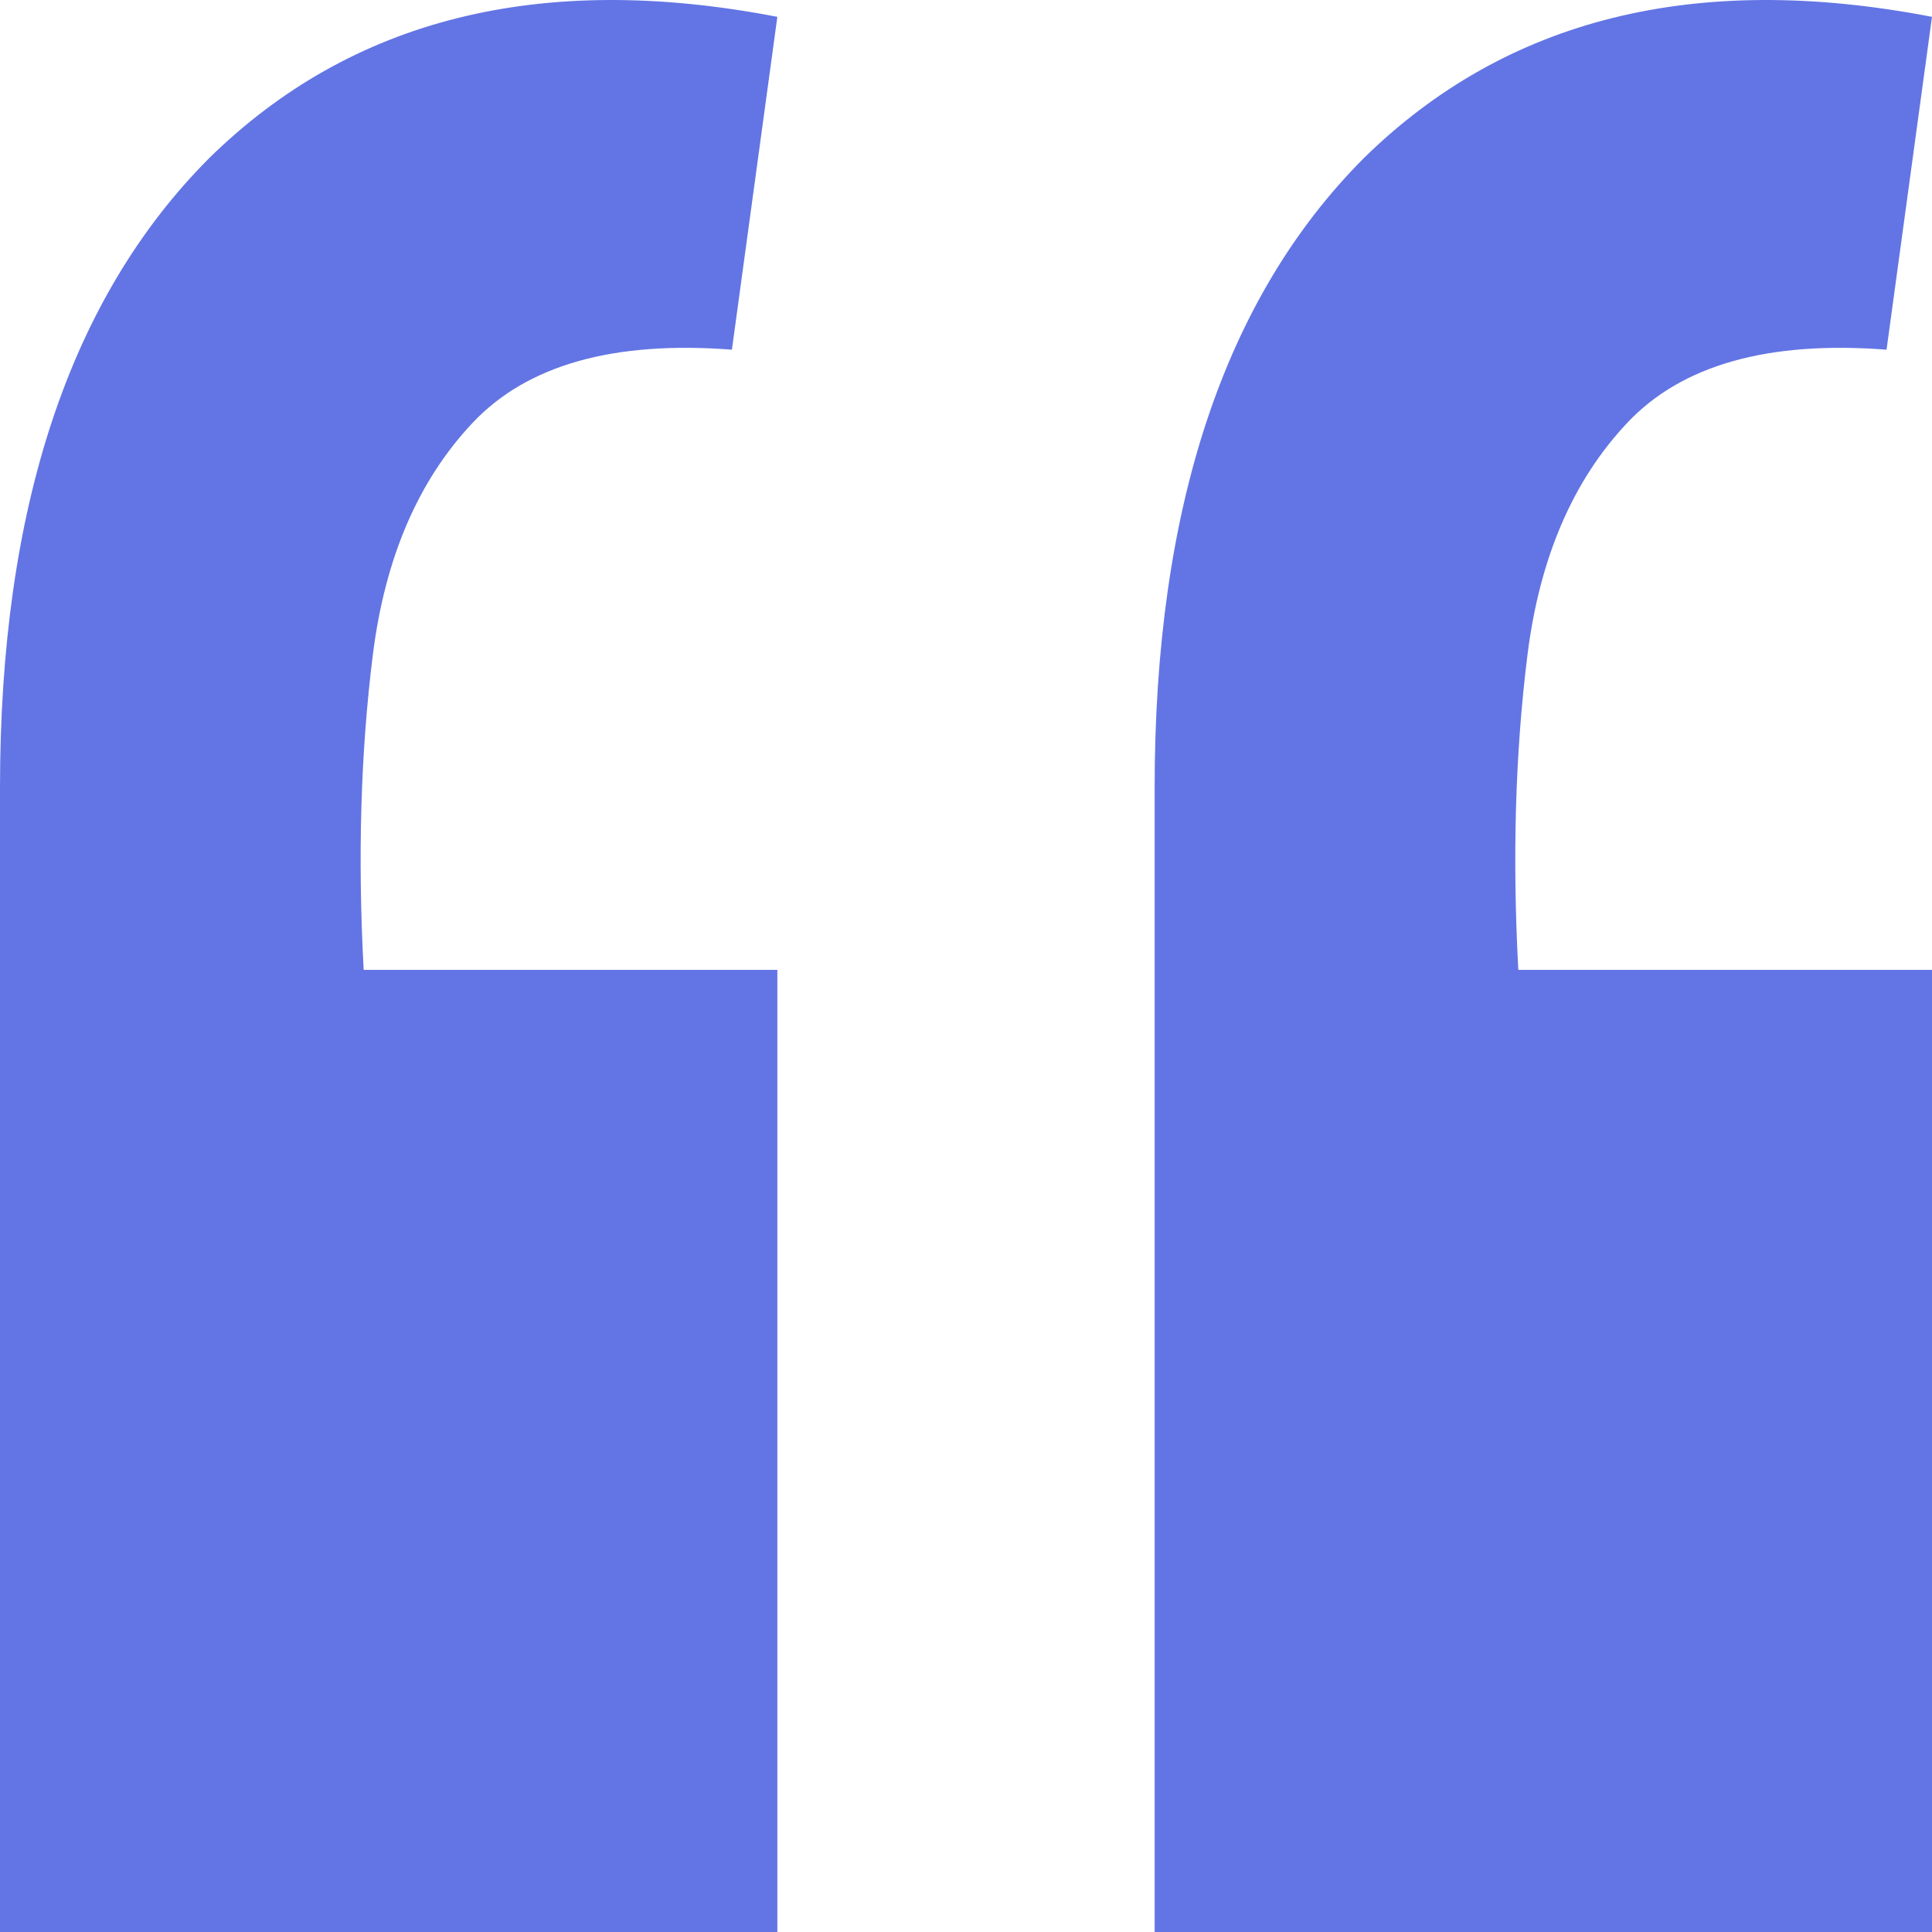 <svg width="42" height="42" fill="none" xmlns="http://www.w3.org/2000/svg"><path d="m42 .366-.988 7.236c-2.57-.198-4.447.33-5.633 1.586s-1.91 2.941-2.174 5.056c-.264 2.114-.33 4.395-.198 6.84H42V42H25.101V17.119c0-6.08 1.515-10.64 4.546-13.68C32.743.399 36.861-.626 42 .366zm-25.101 0-.988 7.236c-2.57-.198-4.447.33-5.633 1.586s-1.91 2.941-2.174 5.056c-.264 2.114-.33 4.395-.198 6.84h8.993V42H0V17.119c0-6.08 1.515-10.64 4.546-13.68C7.642.399 11.76-.626 16.899.366z" fill="#6375E4"/></svg>